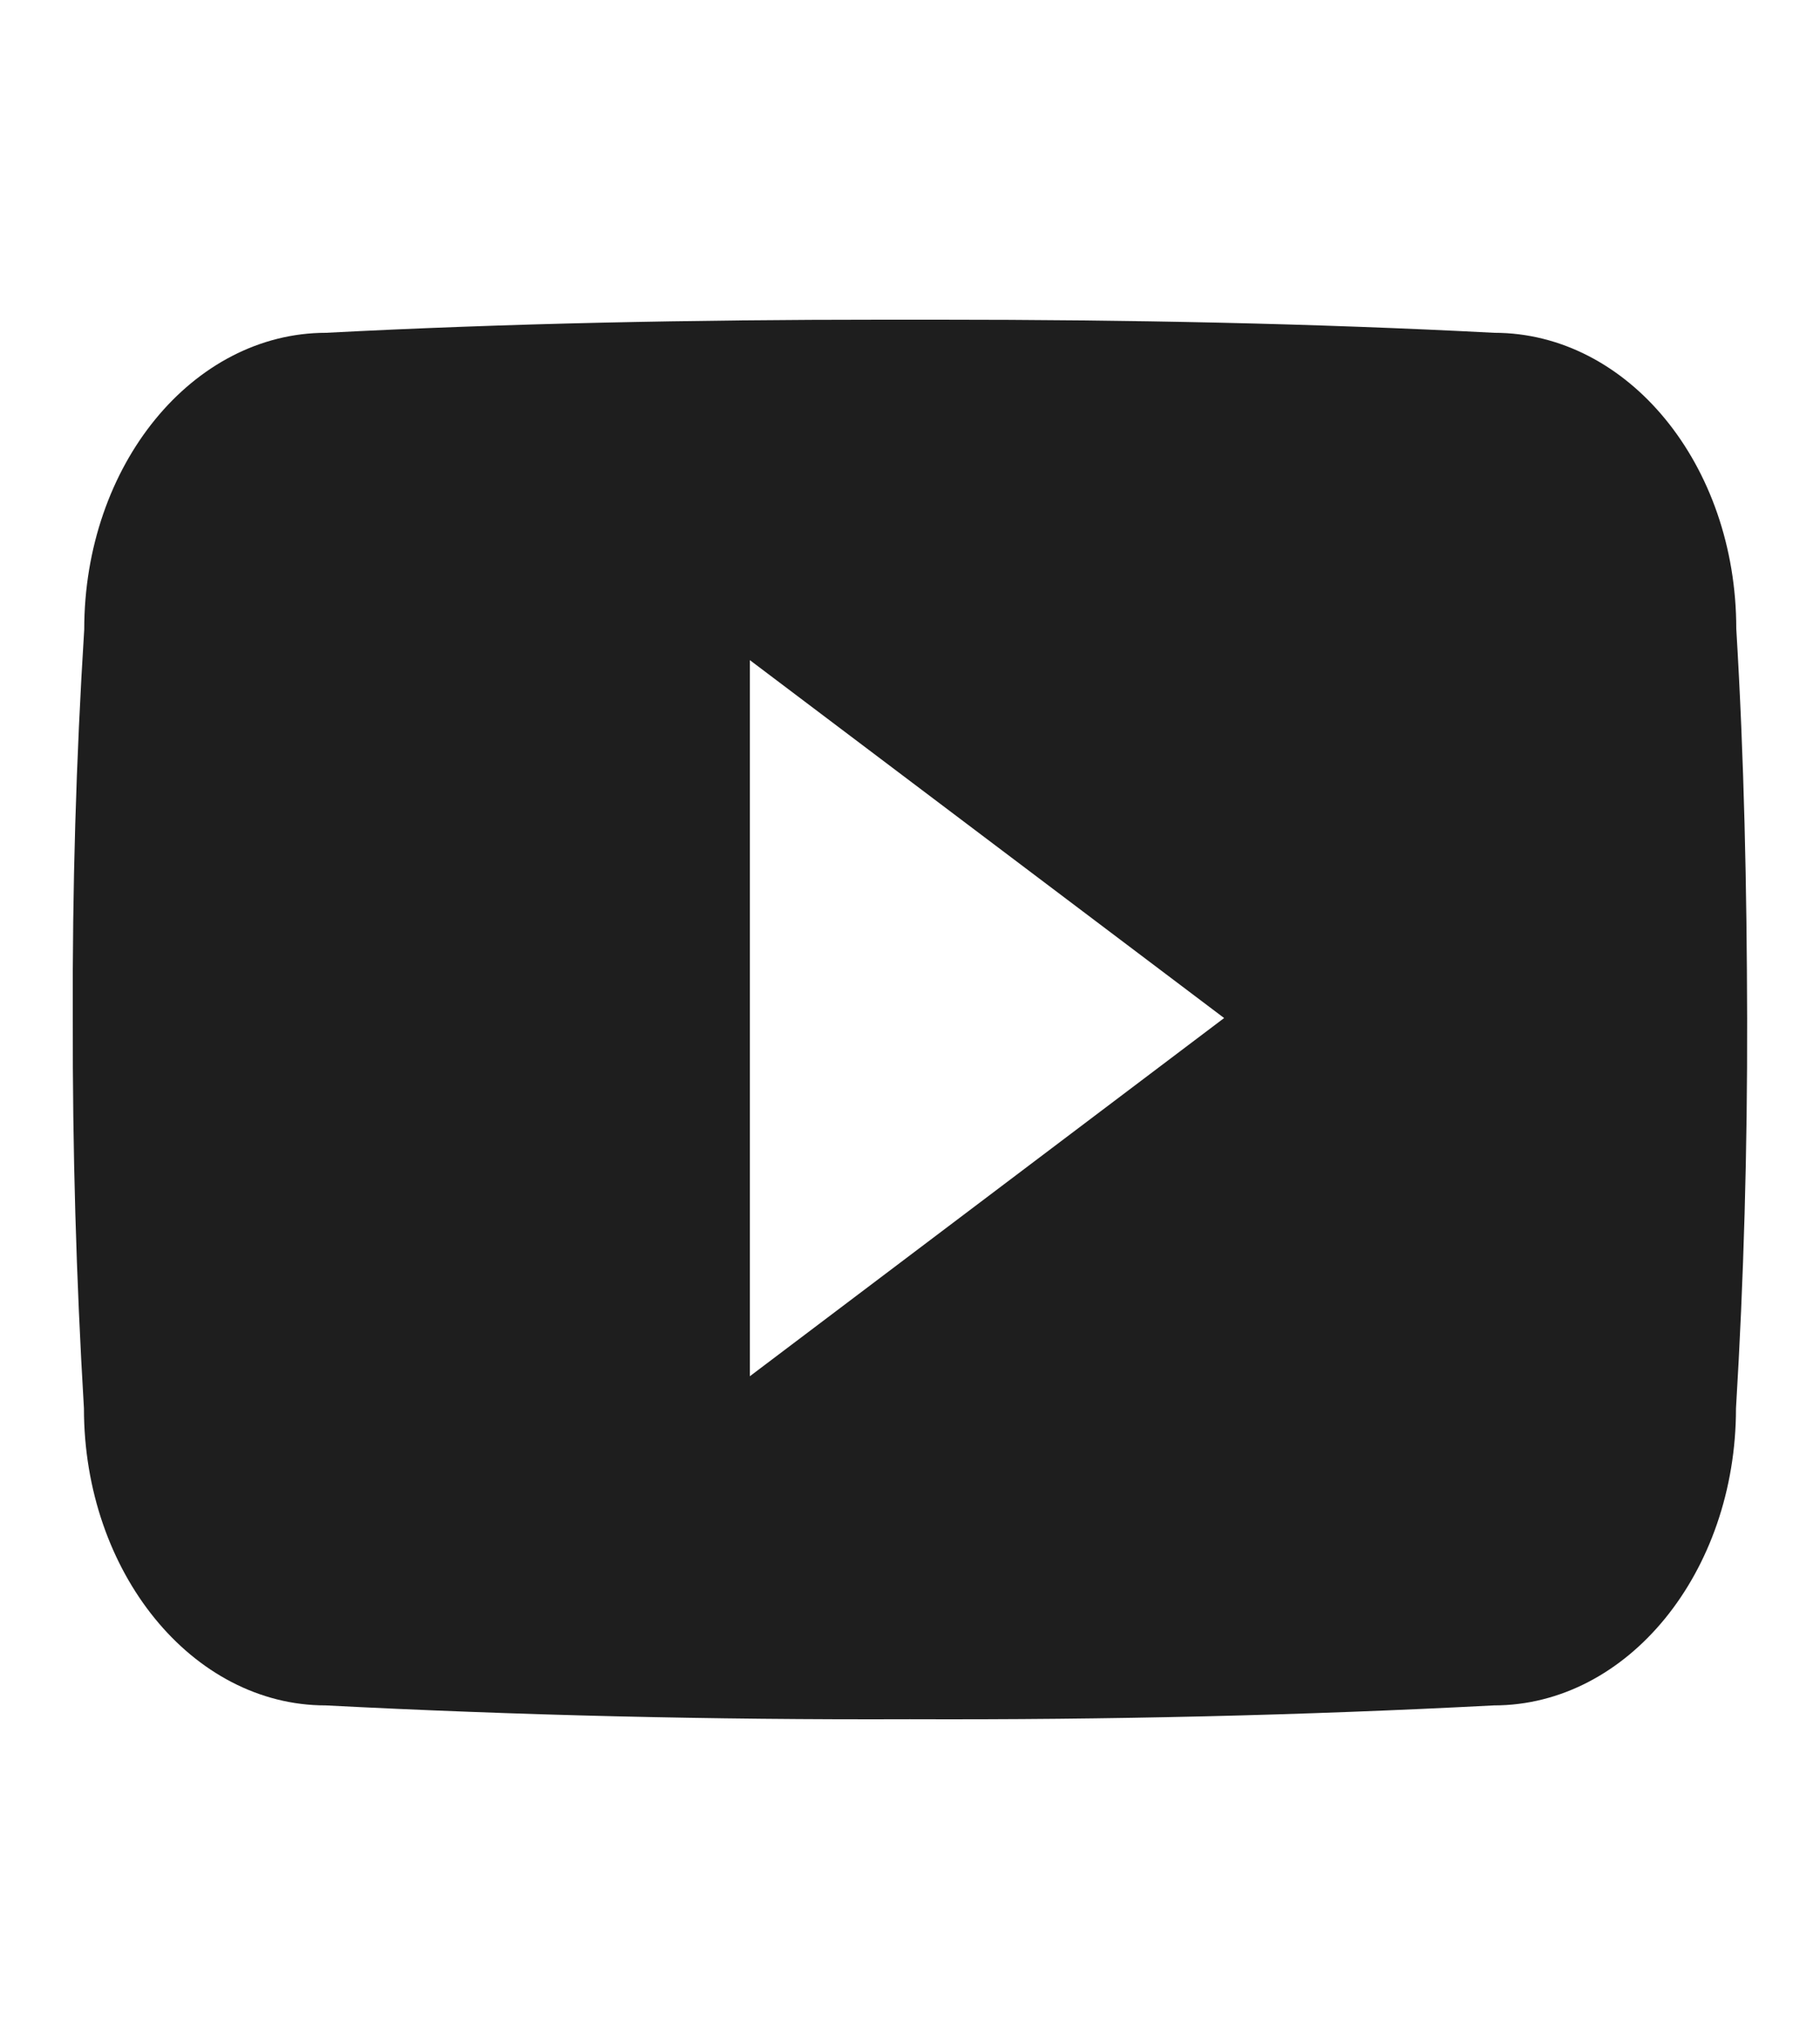 <svg xmlns="http://www.w3.org/2000/svg" width="25" height="28" viewBox="0 0 25 28">
  <g id="Group_4959" data-name="Group 4959" transform="translate(4377 -5276)">
    <rect id="Rectangle_1776" data-name="Rectangle 1776" width="25" height="28" transform="translate(-4377 5276)" fill="rgba(132,127,127,0)"/>
    <path id="Icon_ionic-logo-youtube" data-name="Icon ionic-logo-youtube" d="M22.85,8.744c0-2.252-1.487-4.064-3.325-4.064-2.489-.13-5.027-.18-7.62-.18H11.1c-2.588,0-5.131.05-7.62.18C1.644,4.68.157,6.5.157,8.754Q-.011,11.427,0,14.1q-.007,2.673.153,5.35c0,2.252,1.487,4.079,3.32,4.079,2.615.135,5.3.2,8.024.19q4.1.015,8.024-.19c1.838,0,3.325-1.827,3.325-4.079.108-1.787.157-3.569.153-5.355S22.958,10.531,22.85,8.744ZM9.3,19.009V9.175l6.515,4.915Z" transform="translate(-4376 5275.89)" fill="#1e1e1e"/>
  </g>
</svg>

